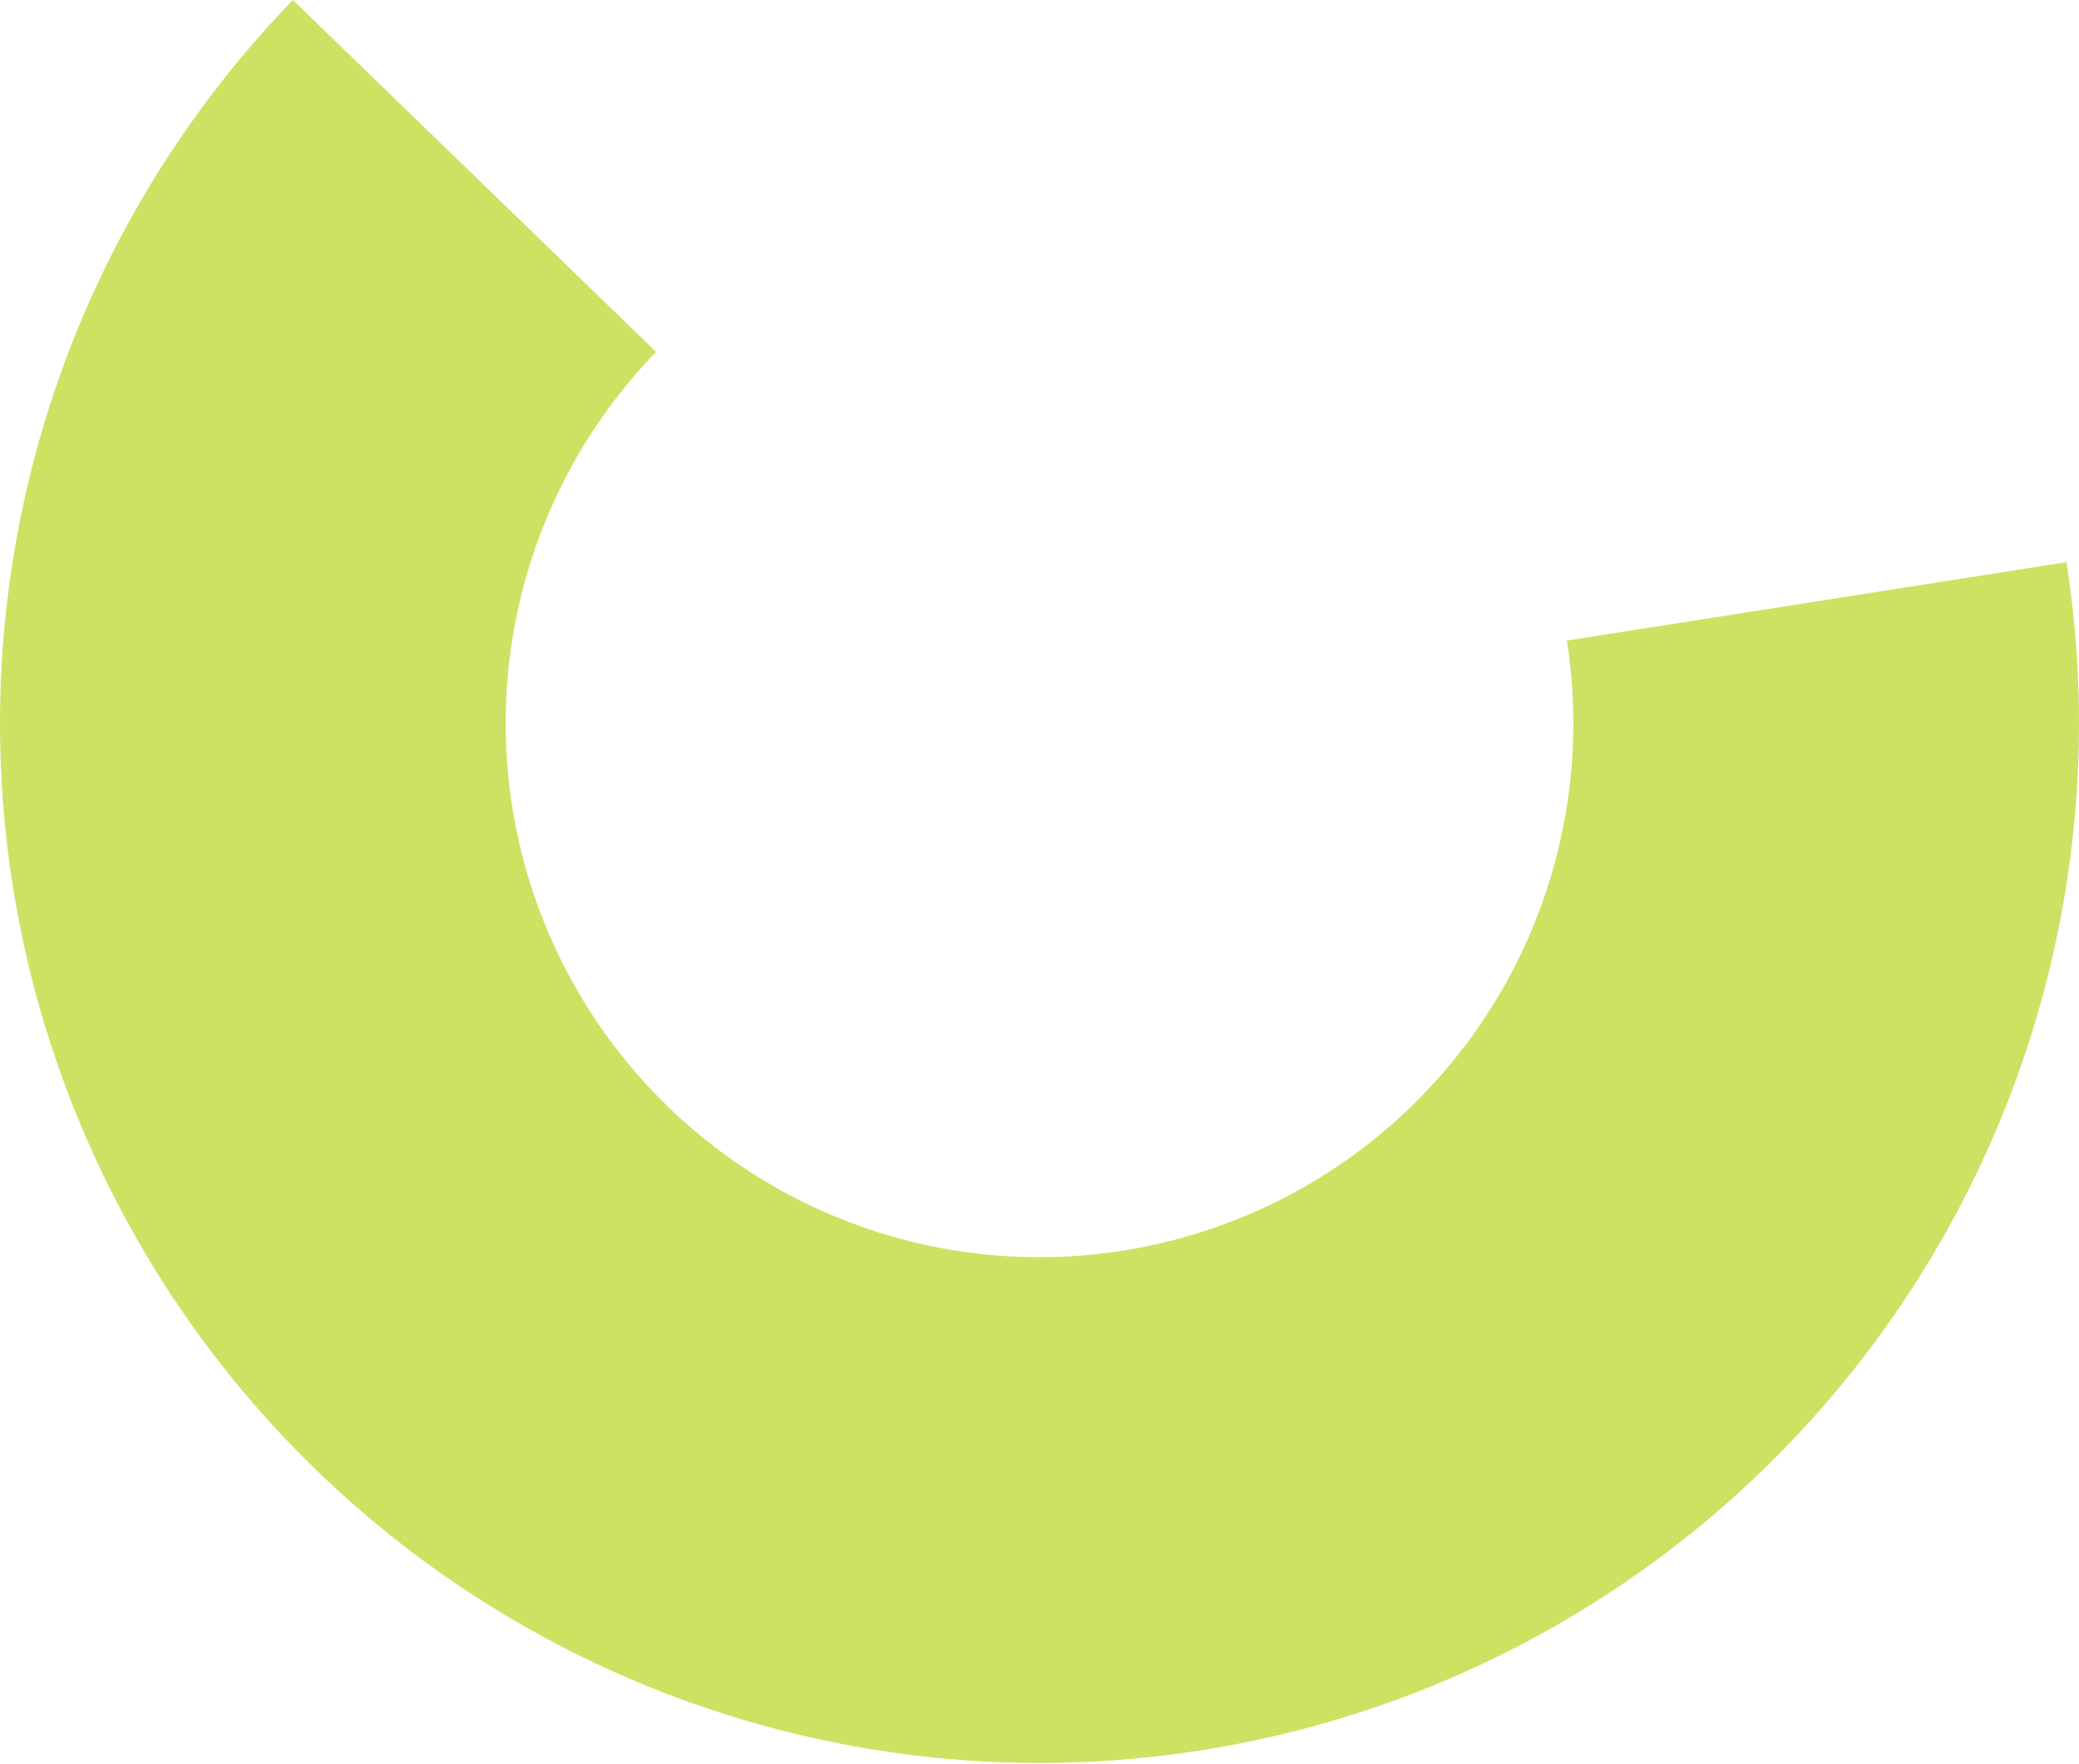 <?xml version="1.0" encoding="UTF-8"?> <svg xmlns="http://www.w3.org/2000/svg" width="837" height="710" viewBox="0 0 837 710" fill="none"> <path d="M831.941 226.305C842.994 296.742 835.869 368.834 811.241 435.744C786.613 502.654 745.299 562.163 691.218 608.625C637.137 655.087 572.083 686.962 502.226 701.226C432.368 715.49 360.025 711.67 292.059 690.129C224.092 668.587 162.756 630.039 113.869 578.14C64.981 526.241 30.164 462.712 12.72 393.581C-4.725 324.449 -4.218 252.007 14.191 183.126C32.601 114.245 68.304 51.21 117.912 -9.59987e-05L264.137 141.651C238.661 167.949 220.326 200.32 210.872 235.693C201.418 271.066 201.158 308.268 210.116 343.77C219.075 379.271 236.955 411.896 262.06 438.548C287.166 465.2 318.664 484.996 353.568 496.059C388.471 507.121 425.622 509.083 461.496 501.757C497.371 494.432 530.779 478.063 558.551 454.203C586.324 430.343 607.54 399.783 620.188 365.422C632.835 331.062 636.494 294.039 630.818 257.867L831.941 226.305Z" fill="#CCE262"></path> </svg> 